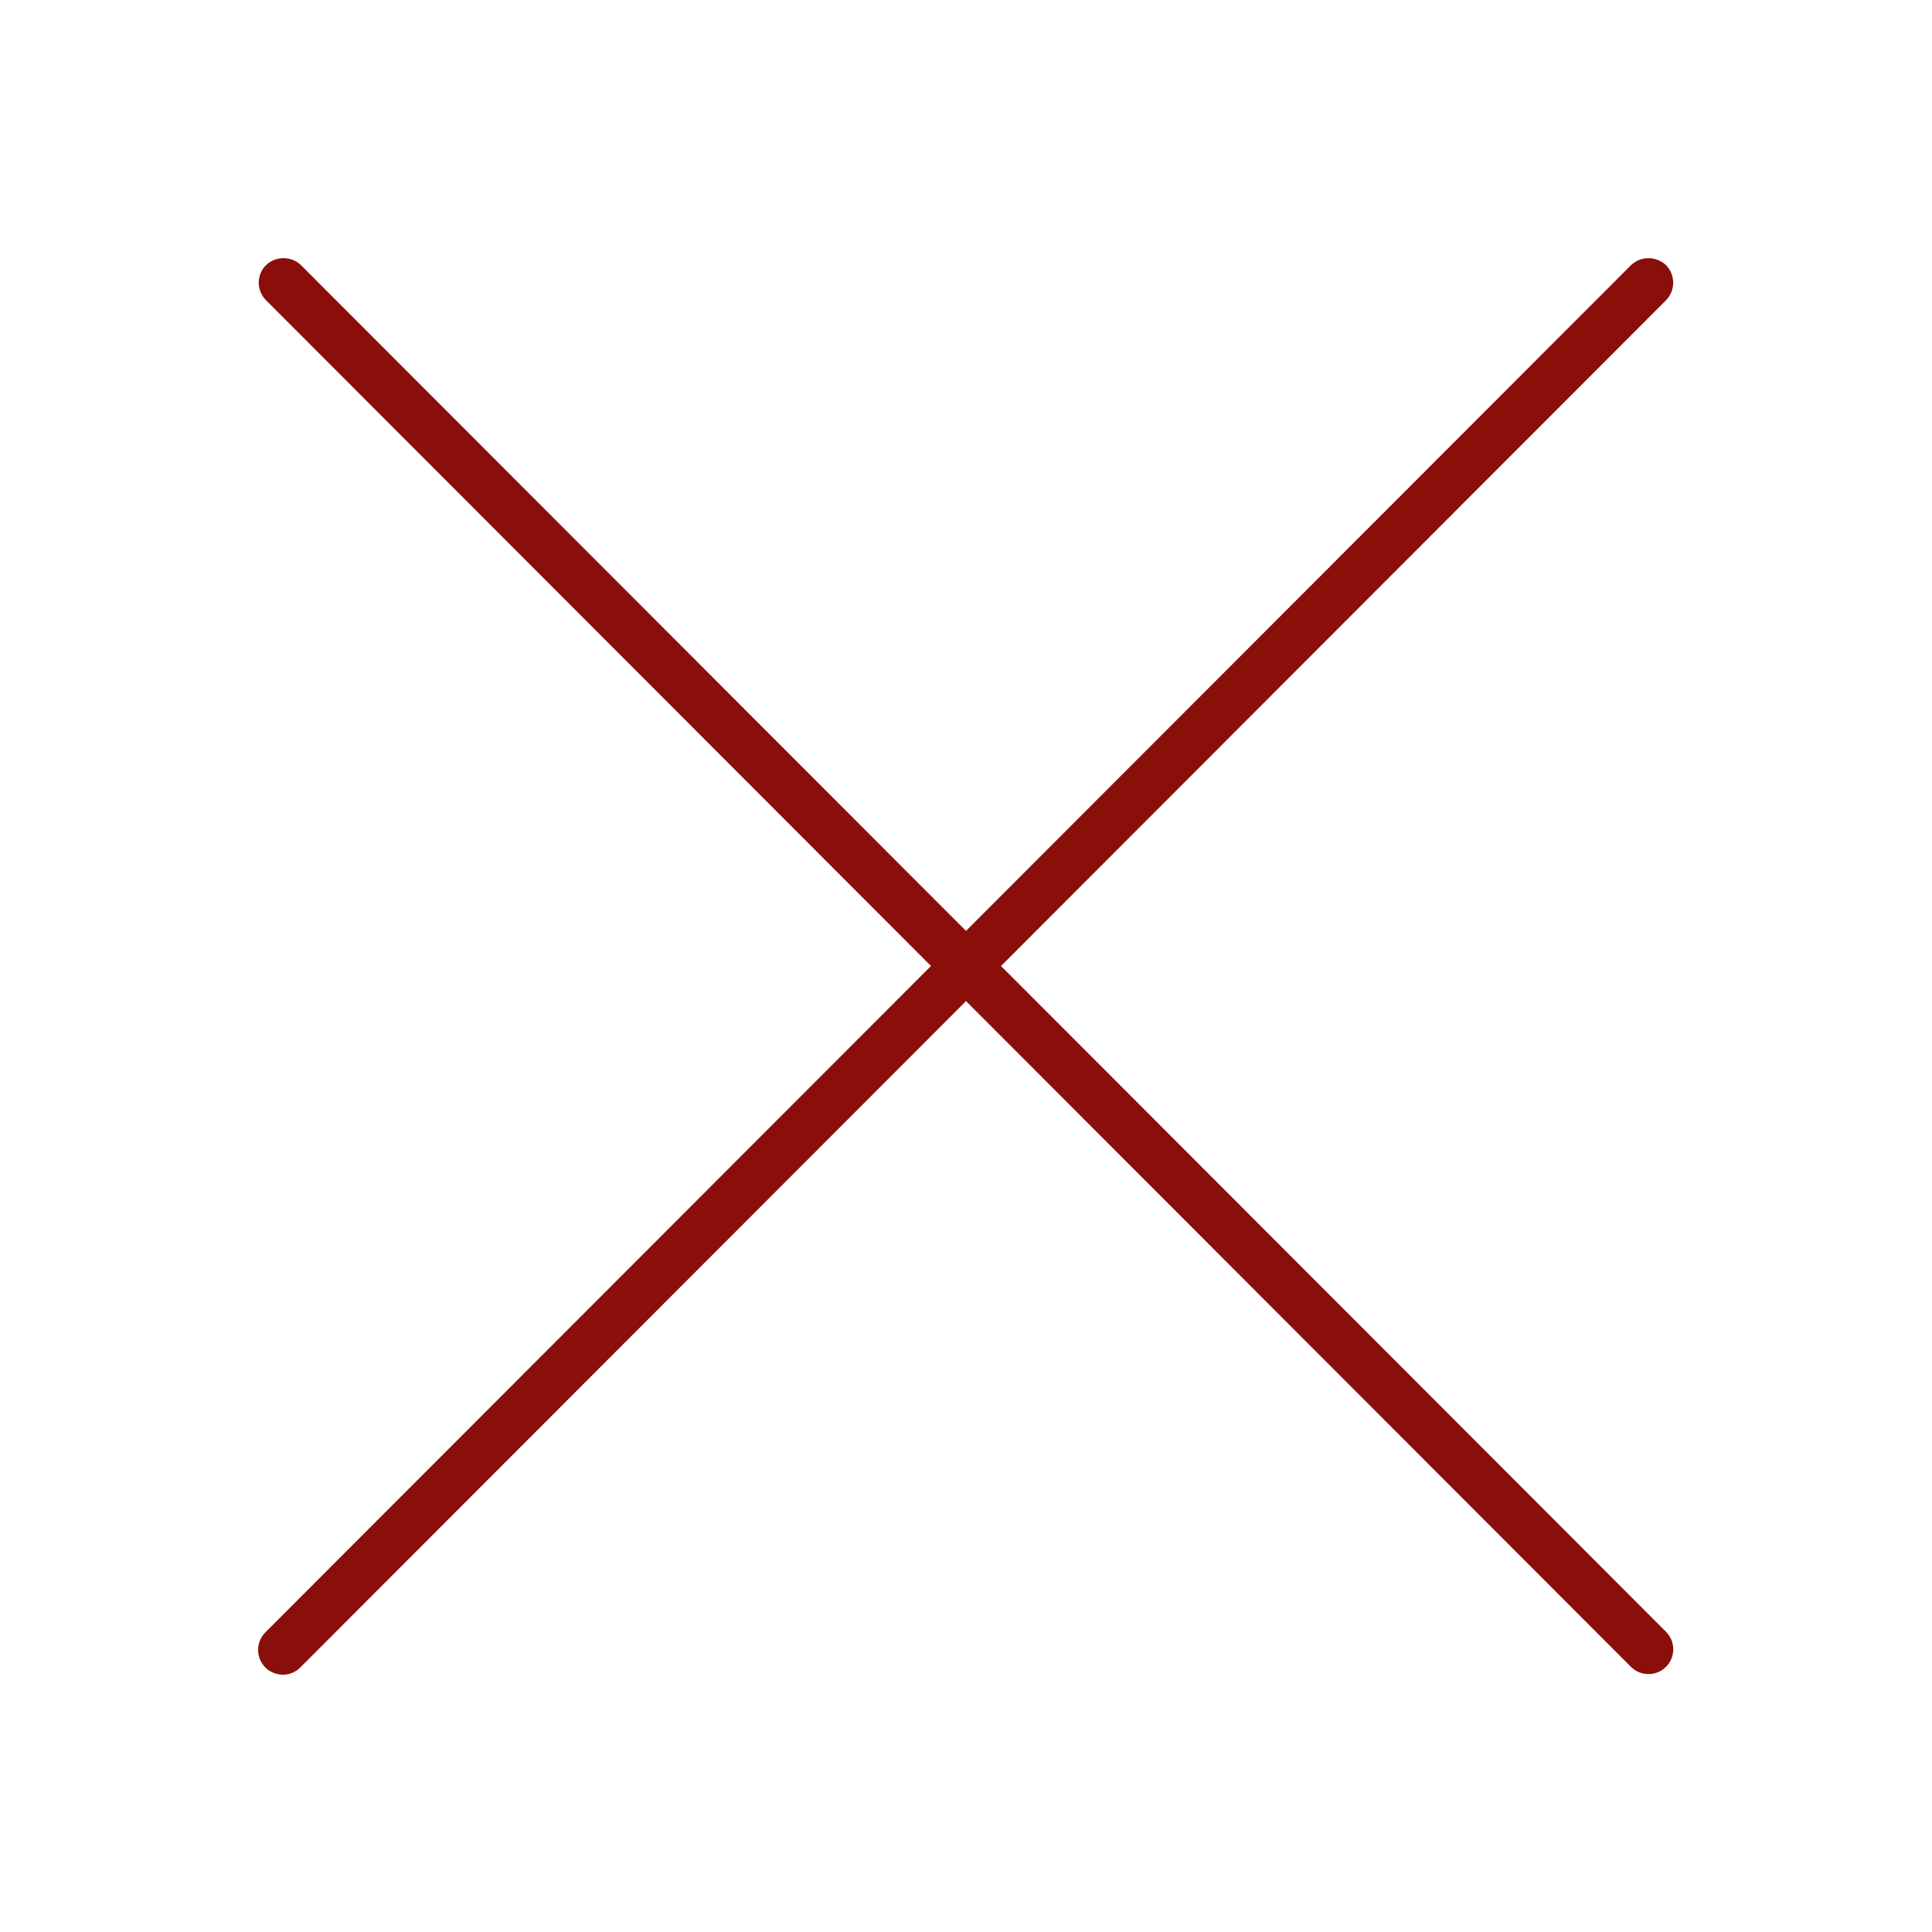<svg width="24" height="24" viewBox="0 0 24 24" fill="none" xmlns="http://www.w3.org/2000/svg">
<path d="M12.435 12L20.696 3.73C20.753 3.672 20.785 3.593 20.785 3.512C20.785 3.43 20.753 3.352 20.696 3.294C20.637 3.238 20.559 3.207 20.478 3.207C20.396 3.207 20.318 3.238 20.26 3.295L12 11.564L3.739 3.294C3.681 3.238 3.603 3.207 3.522 3.207C3.441 3.207 3.363 3.238 3.304 3.294C3.246 3.352 3.214 3.43 3.214 3.511C3.214 3.593 3.246 3.671 3.304 3.729L11.565 12L3.304 20.27C3.274 20.299 3.25 20.332 3.233 20.37C3.216 20.408 3.207 20.449 3.206 20.49C3.205 20.532 3.213 20.573 3.228 20.611C3.244 20.649 3.267 20.684 3.296 20.713C3.325 20.743 3.36 20.766 3.399 20.781C3.437 20.797 3.478 20.804 3.52 20.804C3.561 20.803 3.602 20.794 3.639 20.777C3.677 20.76 3.711 20.736 3.739 20.705L12 12.436L20.26 20.706C20.289 20.735 20.323 20.757 20.36 20.773C20.398 20.788 20.438 20.796 20.478 20.796C20.518 20.796 20.558 20.788 20.596 20.773C20.633 20.758 20.667 20.735 20.696 20.706C20.724 20.678 20.747 20.644 20.762 20.607C20.778 20.569 20.786 20.529 20.786 20.489C20.786 20.448 20.778 20.408 20.763 20.371C20.747 20.334 20.724 20.3 20.696 20.271L12.435 12Z" fill="#8A0F0A"/>
</svg>
